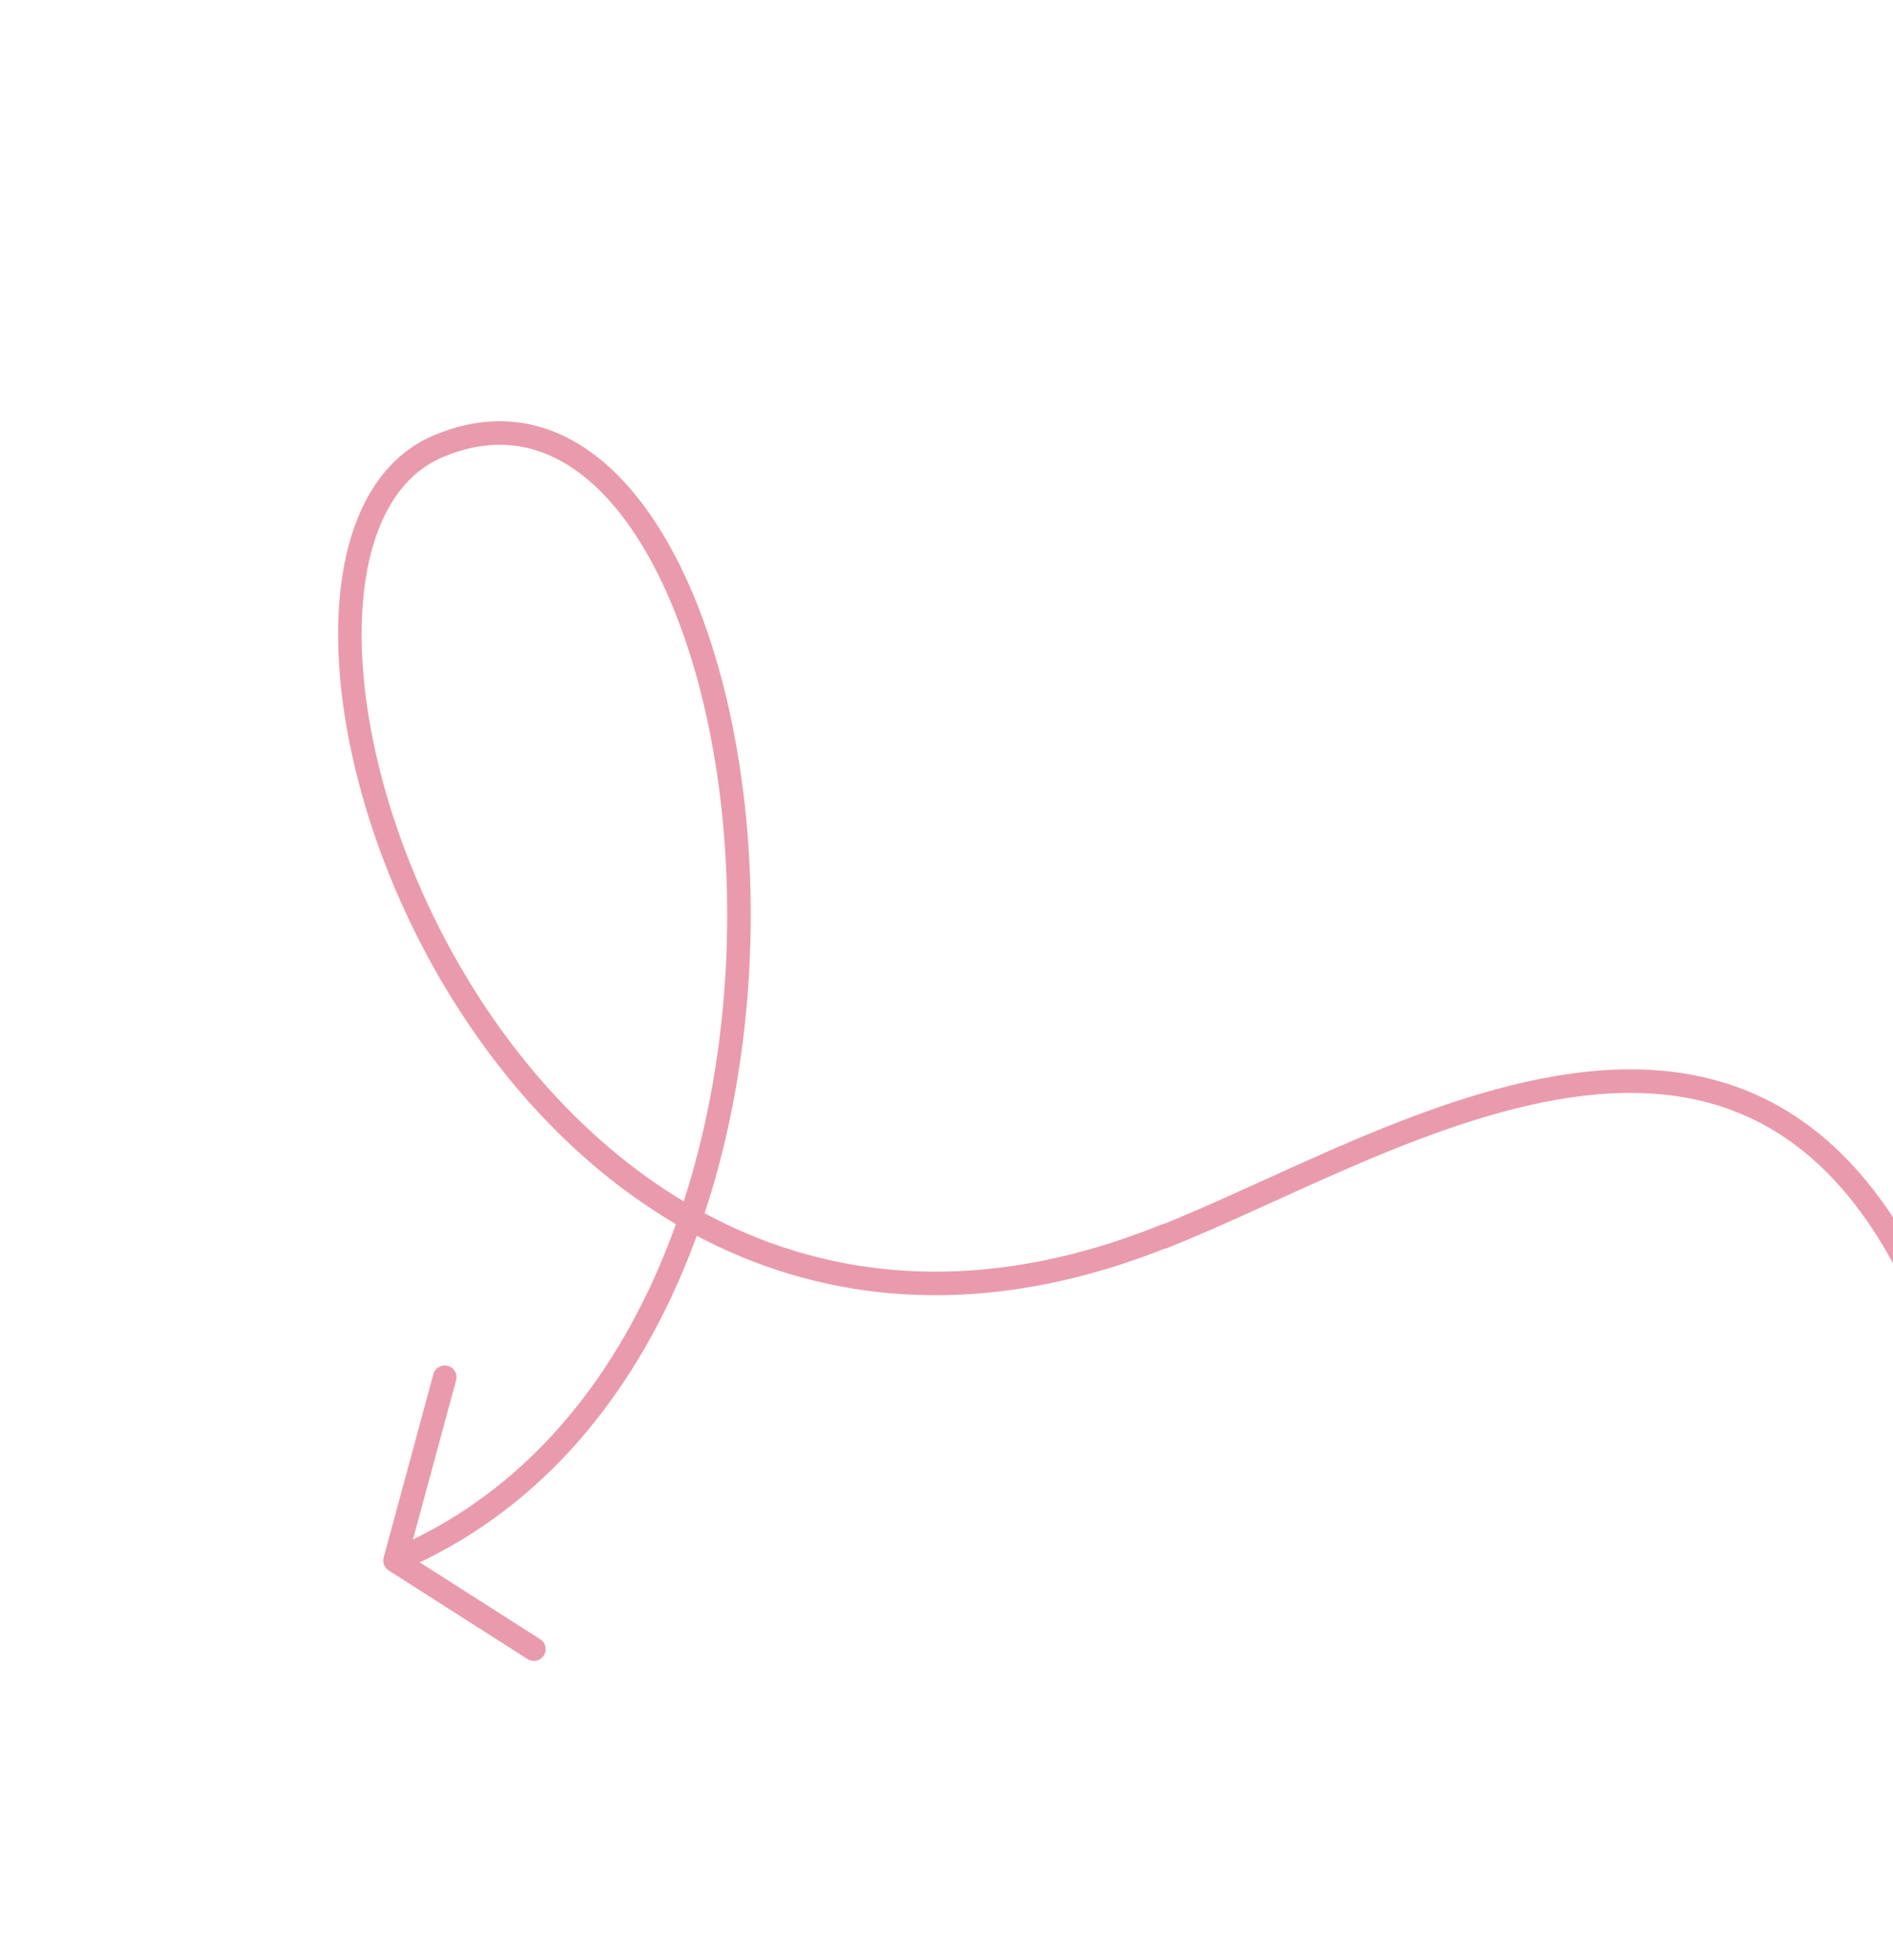 <svg xmlns="http://www.w3.org/2000/svg" width="402" height="416" viewBox="0 0 402 416" fill="none"><path d="M247.472 262.272C105.842 319.349 38.765 117.594 93.096 94.697C164.219 64.724 194.658 284.53 83.89 331.211M83.89 331.211L94.444 292.304M83.89 331.211L113.376 350.017" stroke="#E99BAD" stroke-width="5" stroke-linecap="round"></path><path d="M246.5 262.717C296.5 243.219 379.7 185.624 414.5 291.223" stroke="#E99BAD" stroke-width="5"></path></svg>